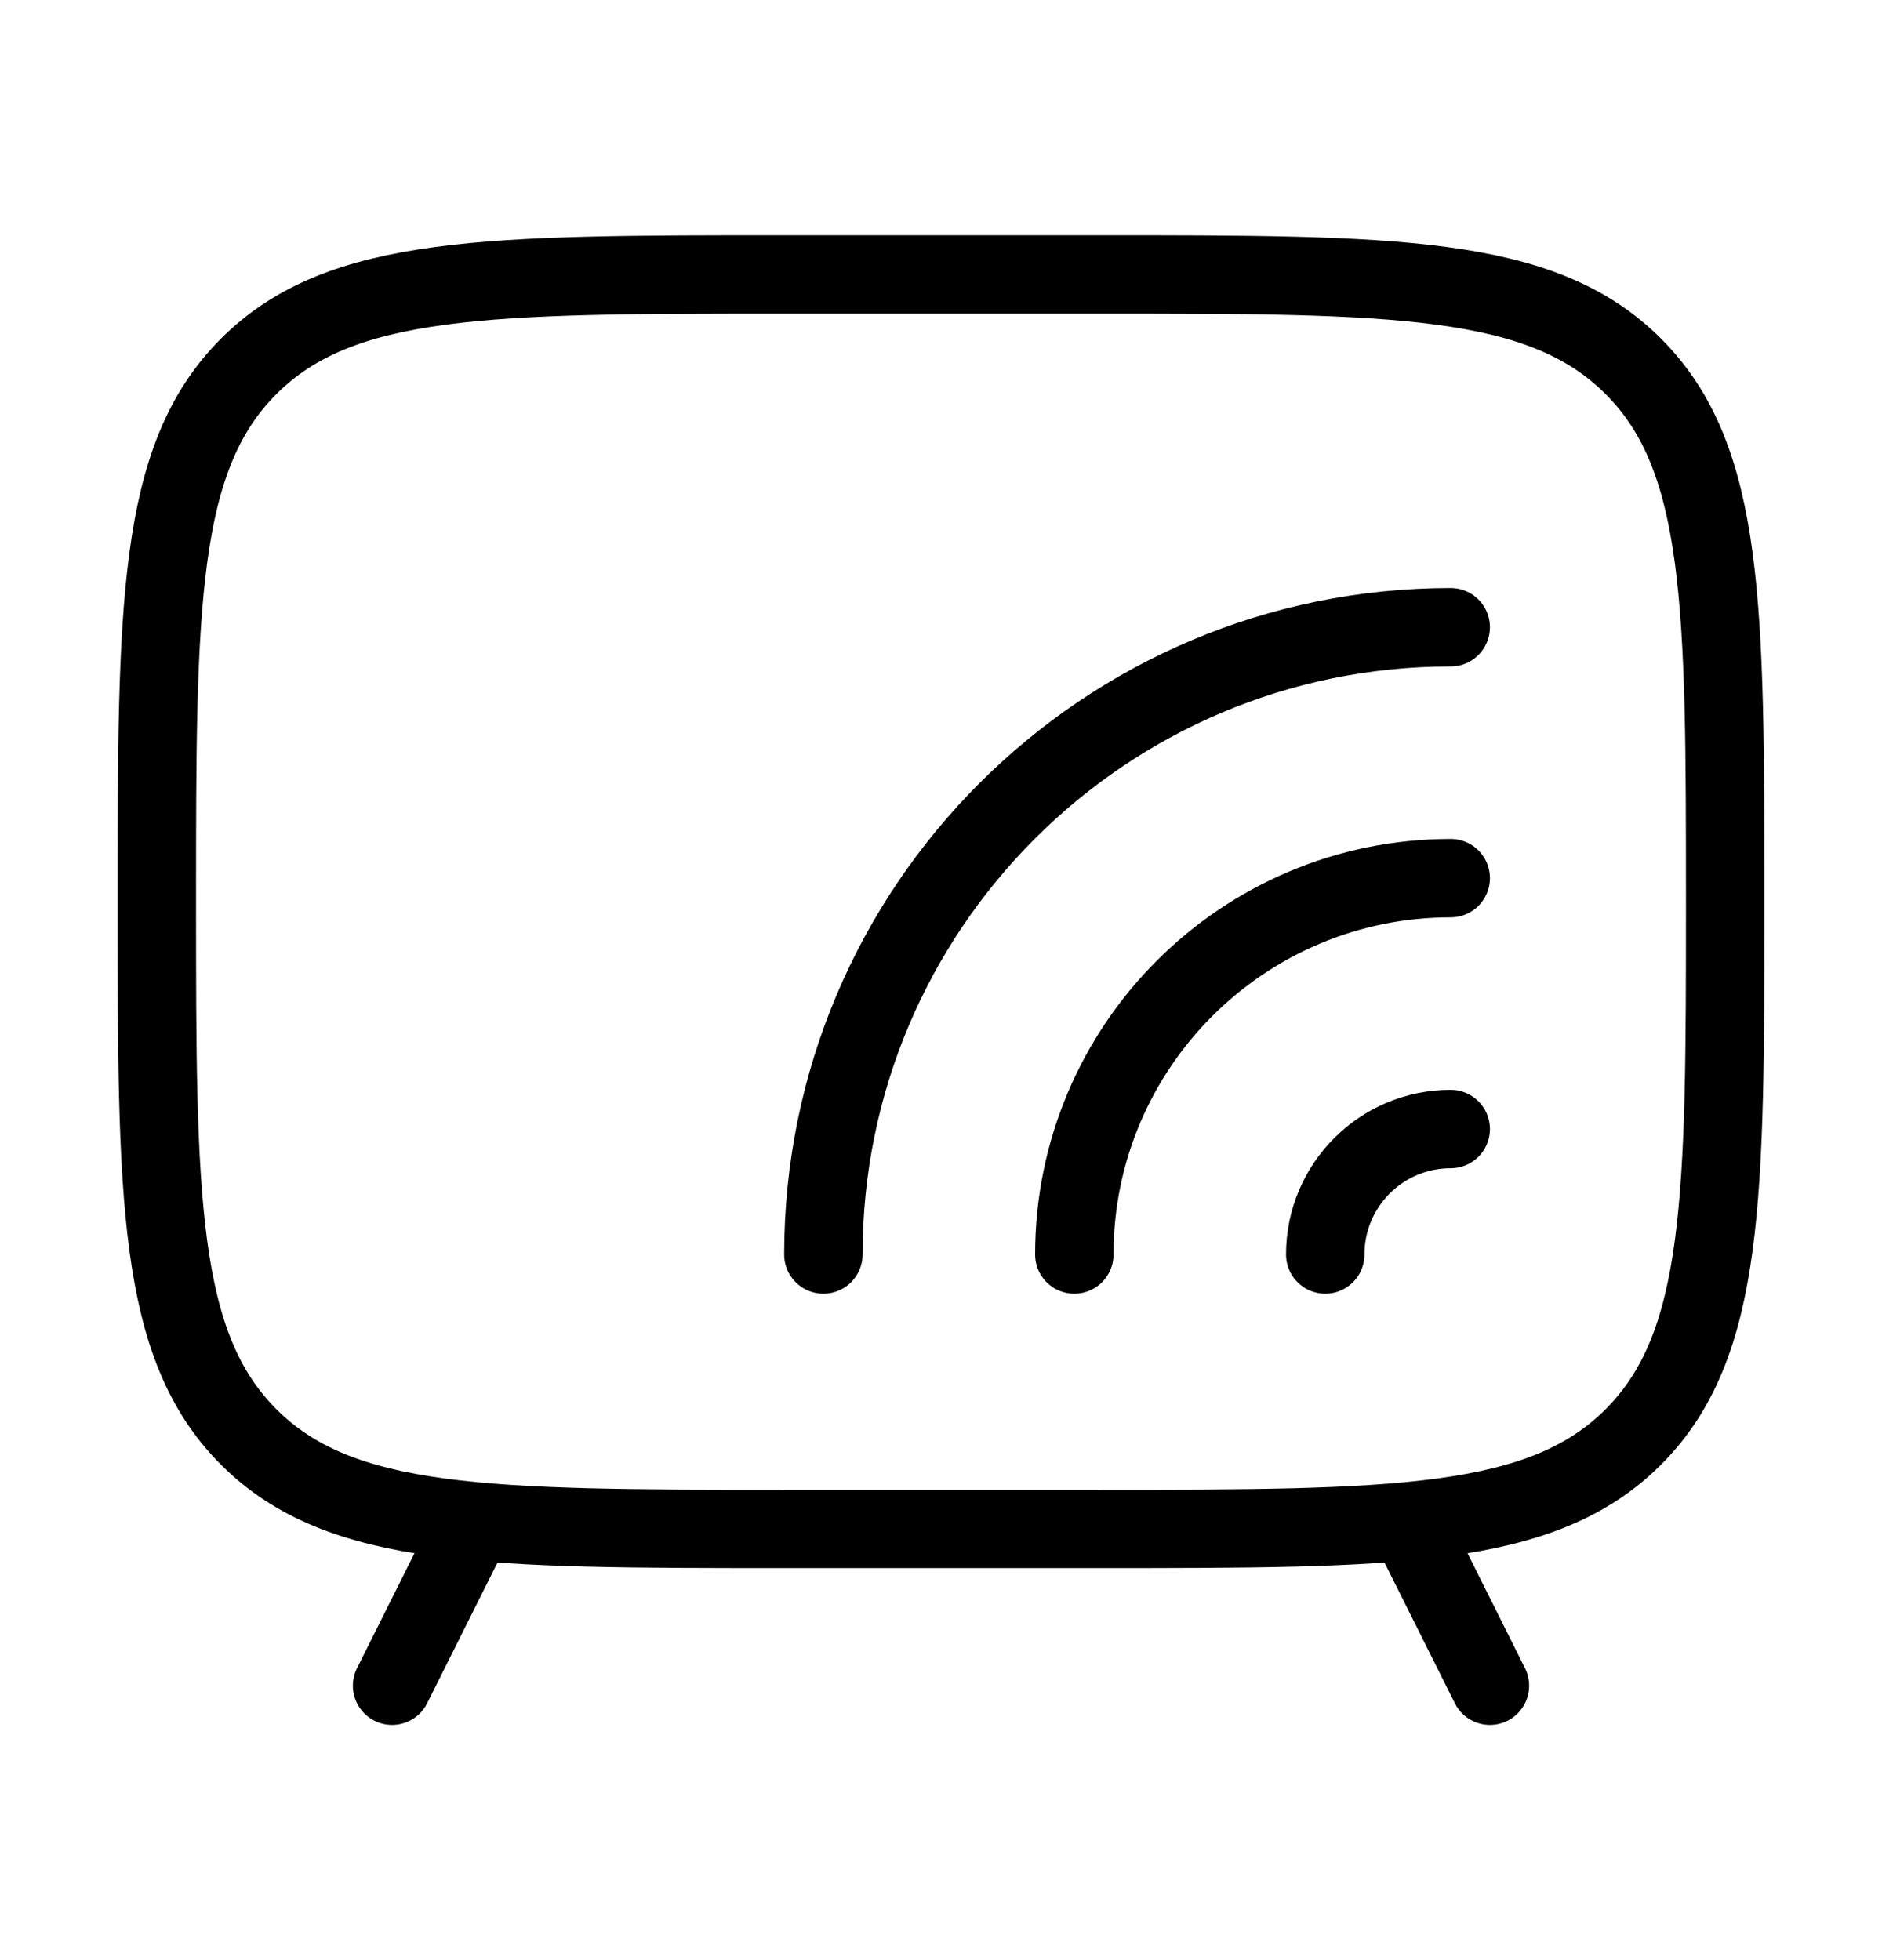 <svg xmlns="http://www.w3.org/2000/svg" width="24" height="25" viewBox="0 0 24 25" fill="none"><path d="M14 3.5H10C6.229 3.5 4.343 3.5 3.172 4.672C2 5.843 2 7.729 2 11.5C2 15.271 2 17.157 3.172 18.328C4.343 19.5 6.229 19.5 10 19.5H14C17.771 19.5 19.657 19.5 20.828 18.328C22 17.157 22 15.271 22 11.5C22 7.729 22 5.843 20.828 4.672C19.657 3.5 17.771 3.5 14 3.5Z" stroke="black" stroke-linecap="round"></path><path d="M16.9 16C16.9 15.116 17.616 14.4 18.5 14.4M13.7 16C13.7 13.349 15.849 11.2 18.5 11.2M10.5 16C10.5 11.582 14.082 8 18.5 8" stroke="black" stroke-linecap="round"></path><path d="M18 19.5L19 21.5" stroke="black" stroke-linecap="round" stroke-linejoin="round"></path><path d="M6 19.5L5 21.5" stroke="black" stroke-linecap="round" stroke-linejoin="round"></path></svg>